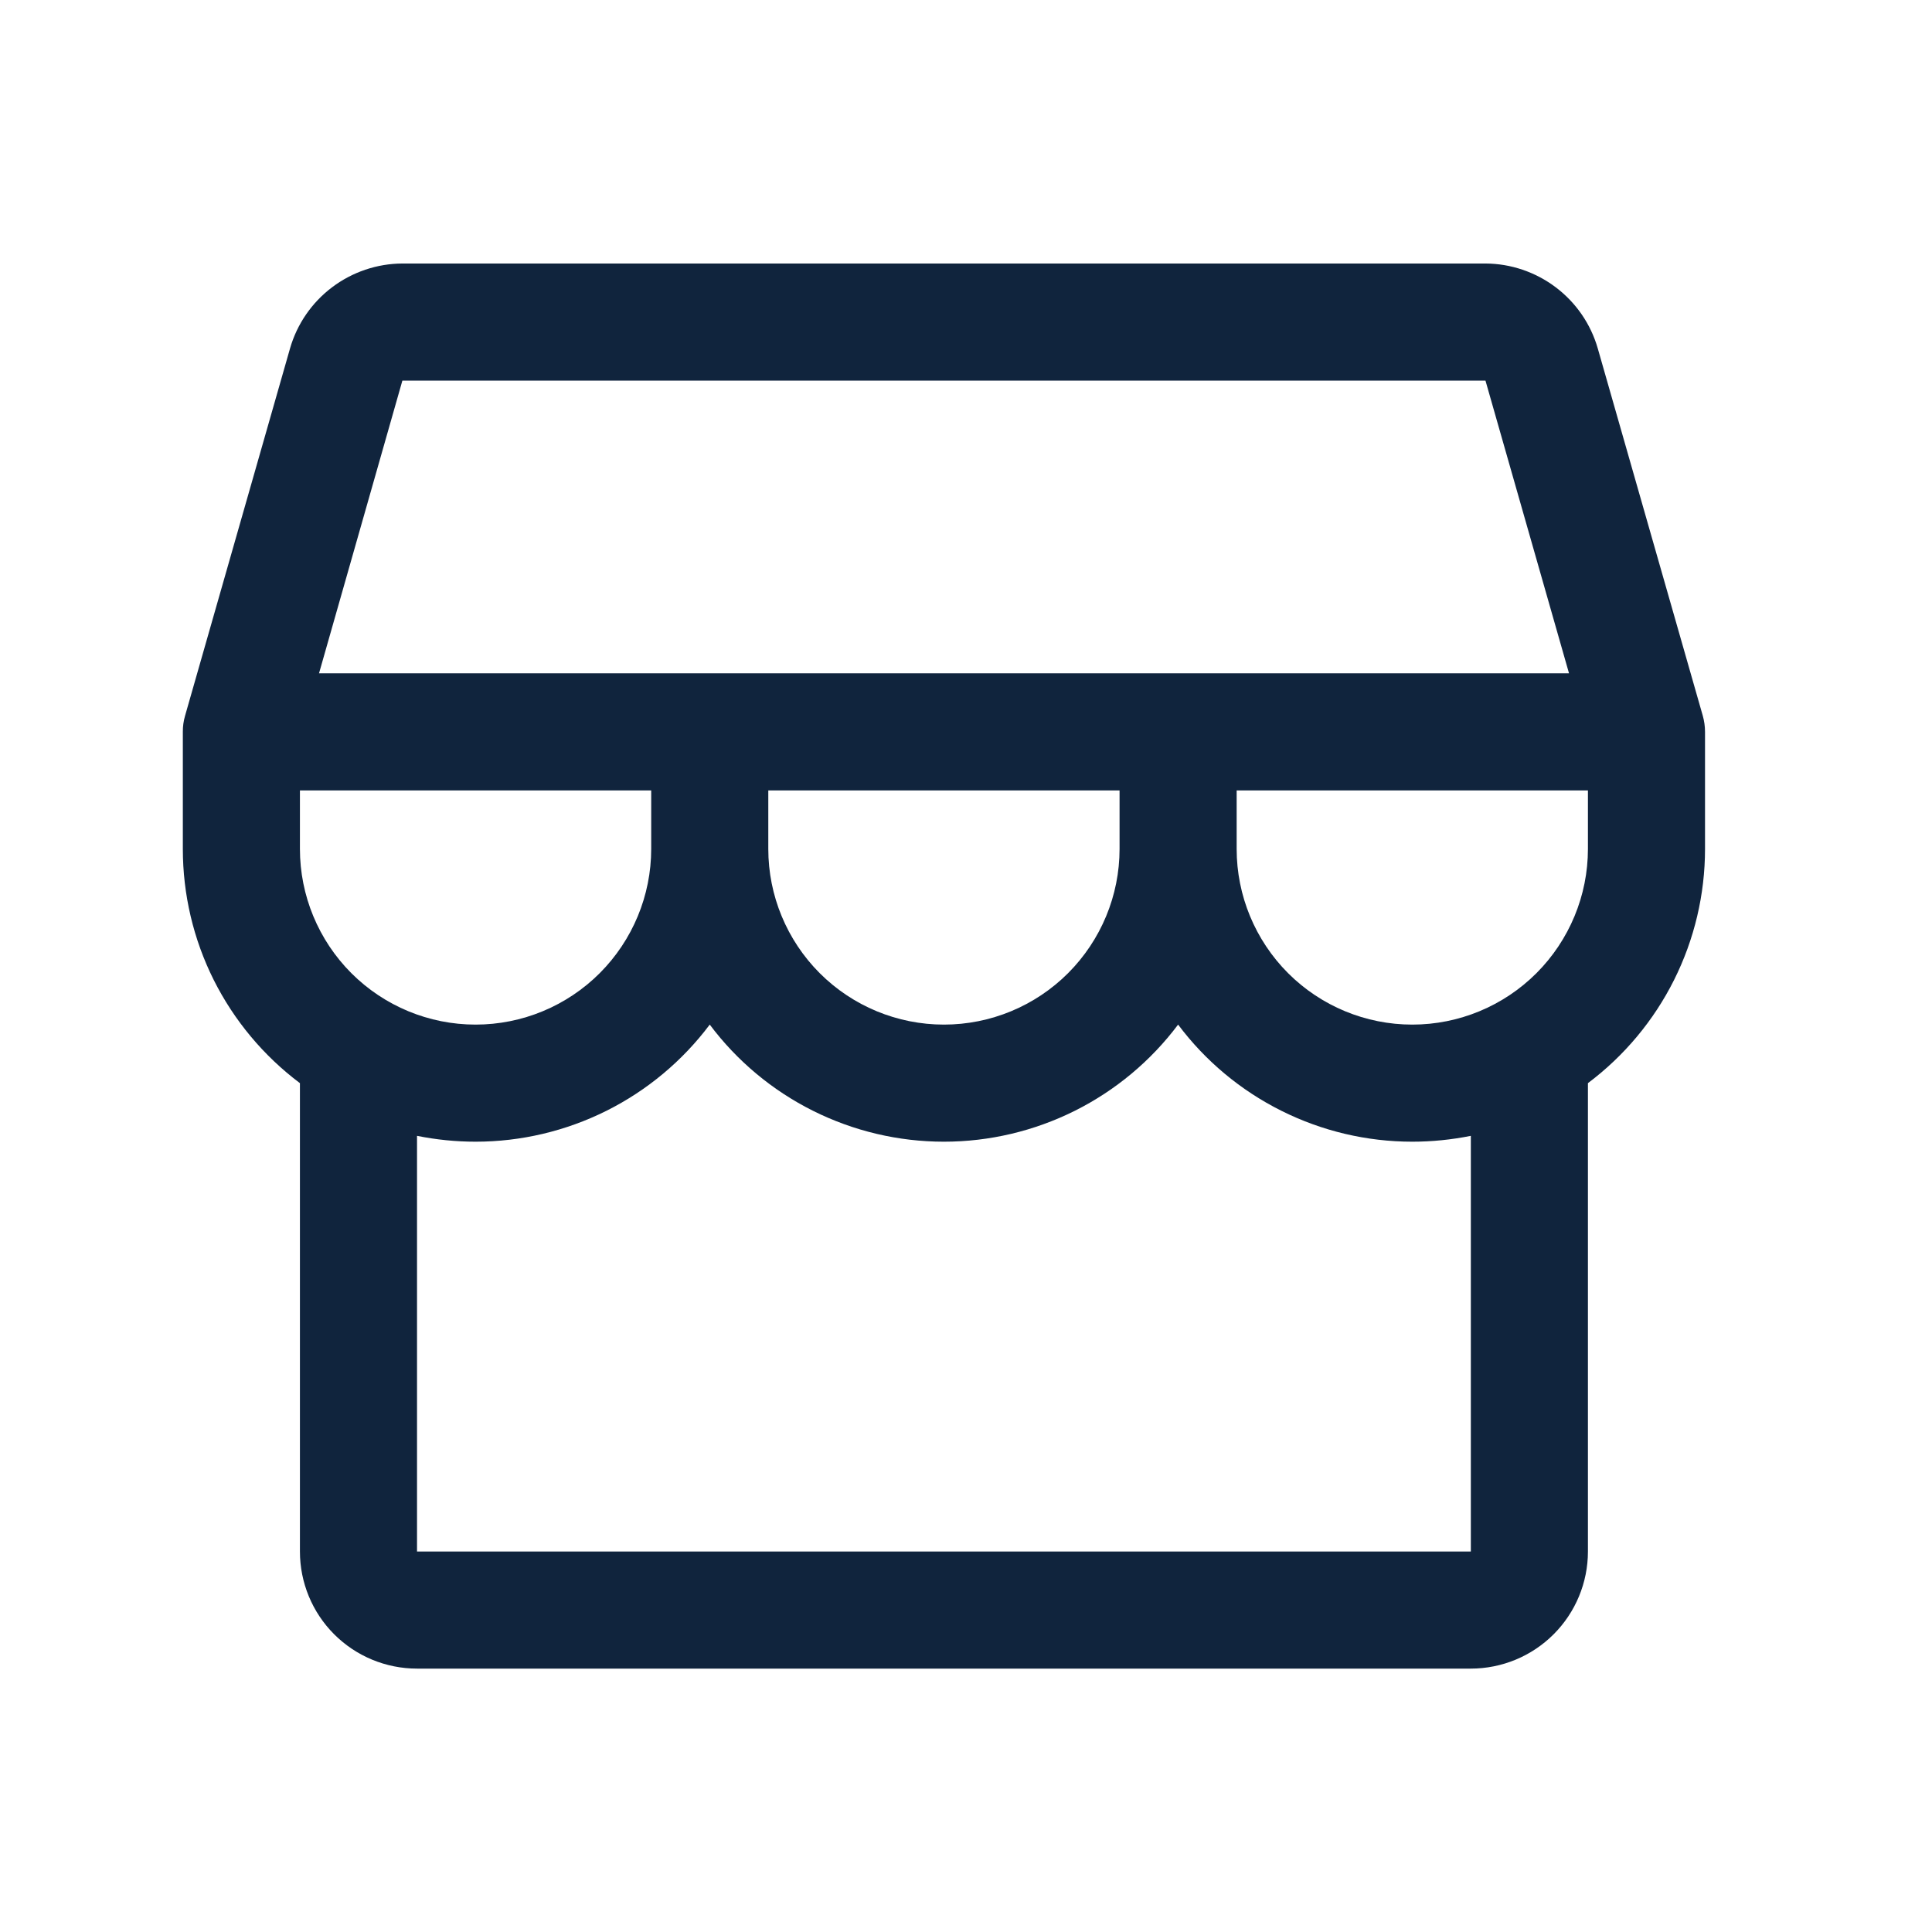 <svg viewBox="0 0 33 33" fill="none" xmlns="http://www.w3.org/2000/svg">
<path d="M29.123 12.501C29.123 12.408 29.11 12.315 29.085 12.226L27.291 5.951C27.171 5.534 26.919 5.168 26.573 4.907C26.227 4.646 25.806 4.503 25.373 4.501H6.873C6.439 4.503 6.018 4.646 5.672 4.907C5.326 5.168 5.074 5.534 4.954 5.951L3.161 12.226C3.135 12.315 3.122 12.408 3.123 12.501V14.501C3.123 15.277 3.303 16.043 3.65 16.737C3.998 17.431 4.502 18.035 5.123 18.501V26.501C5.123 27.031 5.333 27.54 5.708 27.915C6.083 28.29 6.592 28.501 7.123 28.501H25.123C25.653 28.501 26.162 28.29 26.537 27.915C26.912 27.54 27.123 27.031 27.123 26.501V18.501C27.744 18.035 28.248 17.431 28.595 16.737C28.942 16.043 29.123 15.277 29.123 14.501V12.501ZM6.873 6.501H25.373L26.8 11.501H5.449L6.873 6.501ZM13.123 13.501H19.123V14.501C19.123 15.296 18.806 16.059 18.244 16.622C17.681 17.185 16.918 17.501 16.123 17.501C15.327 17.501 14.564 17.185 14.001 16.622C13.439 16.059 13.123 15.296 13.123 14.501V13.501ZM11.123 13.501V14.501C11.123 15.296 10.806 16.059 10.244 16.622C9.681 17.185 8.918 17.501 8.123 17.501C7.327 17.501 6.564 17.185 6.001 16.622C5.439 16.059 5.123 15.296 5.123 14.501V13.501H11.123ZM25.123 26.501H7.123V19.401C7.452 19.467 7.787 19.501 8.123 19.501C8.899 19.501 9.664 19.32 10.359 18.973C11.053 18.626 11.657 18.122 12.123 17.501C12.588 18.122 13.192 18.626 13.886 18.973C14.581 19.32 15.346 19.501 16.123 19.501C16.899 19.501 17.664 19.32 18.359 18.973C19.053 18.626 19.657 18.122 20.123 17.501C20.588 18.122 21.192 18.626 21.887 18.973C22.581 19.32 23.346 19.501 24.123 19.501C24.458 19.501 24.793 19.467 25.123 19.401V26.501ZM24.123 17.501C23.327 17.501 22.564 17.185 22.001 16.622C21.439 16.059 21.123 15.296 21.123 14.501V13.501H27.123V14.501C27.123 15.296 26.806 16.059 26.244 16.622C25.681 17.185 24.918 17.501 24.123 17.501Z" fill="#10243D"/>
</svg>
